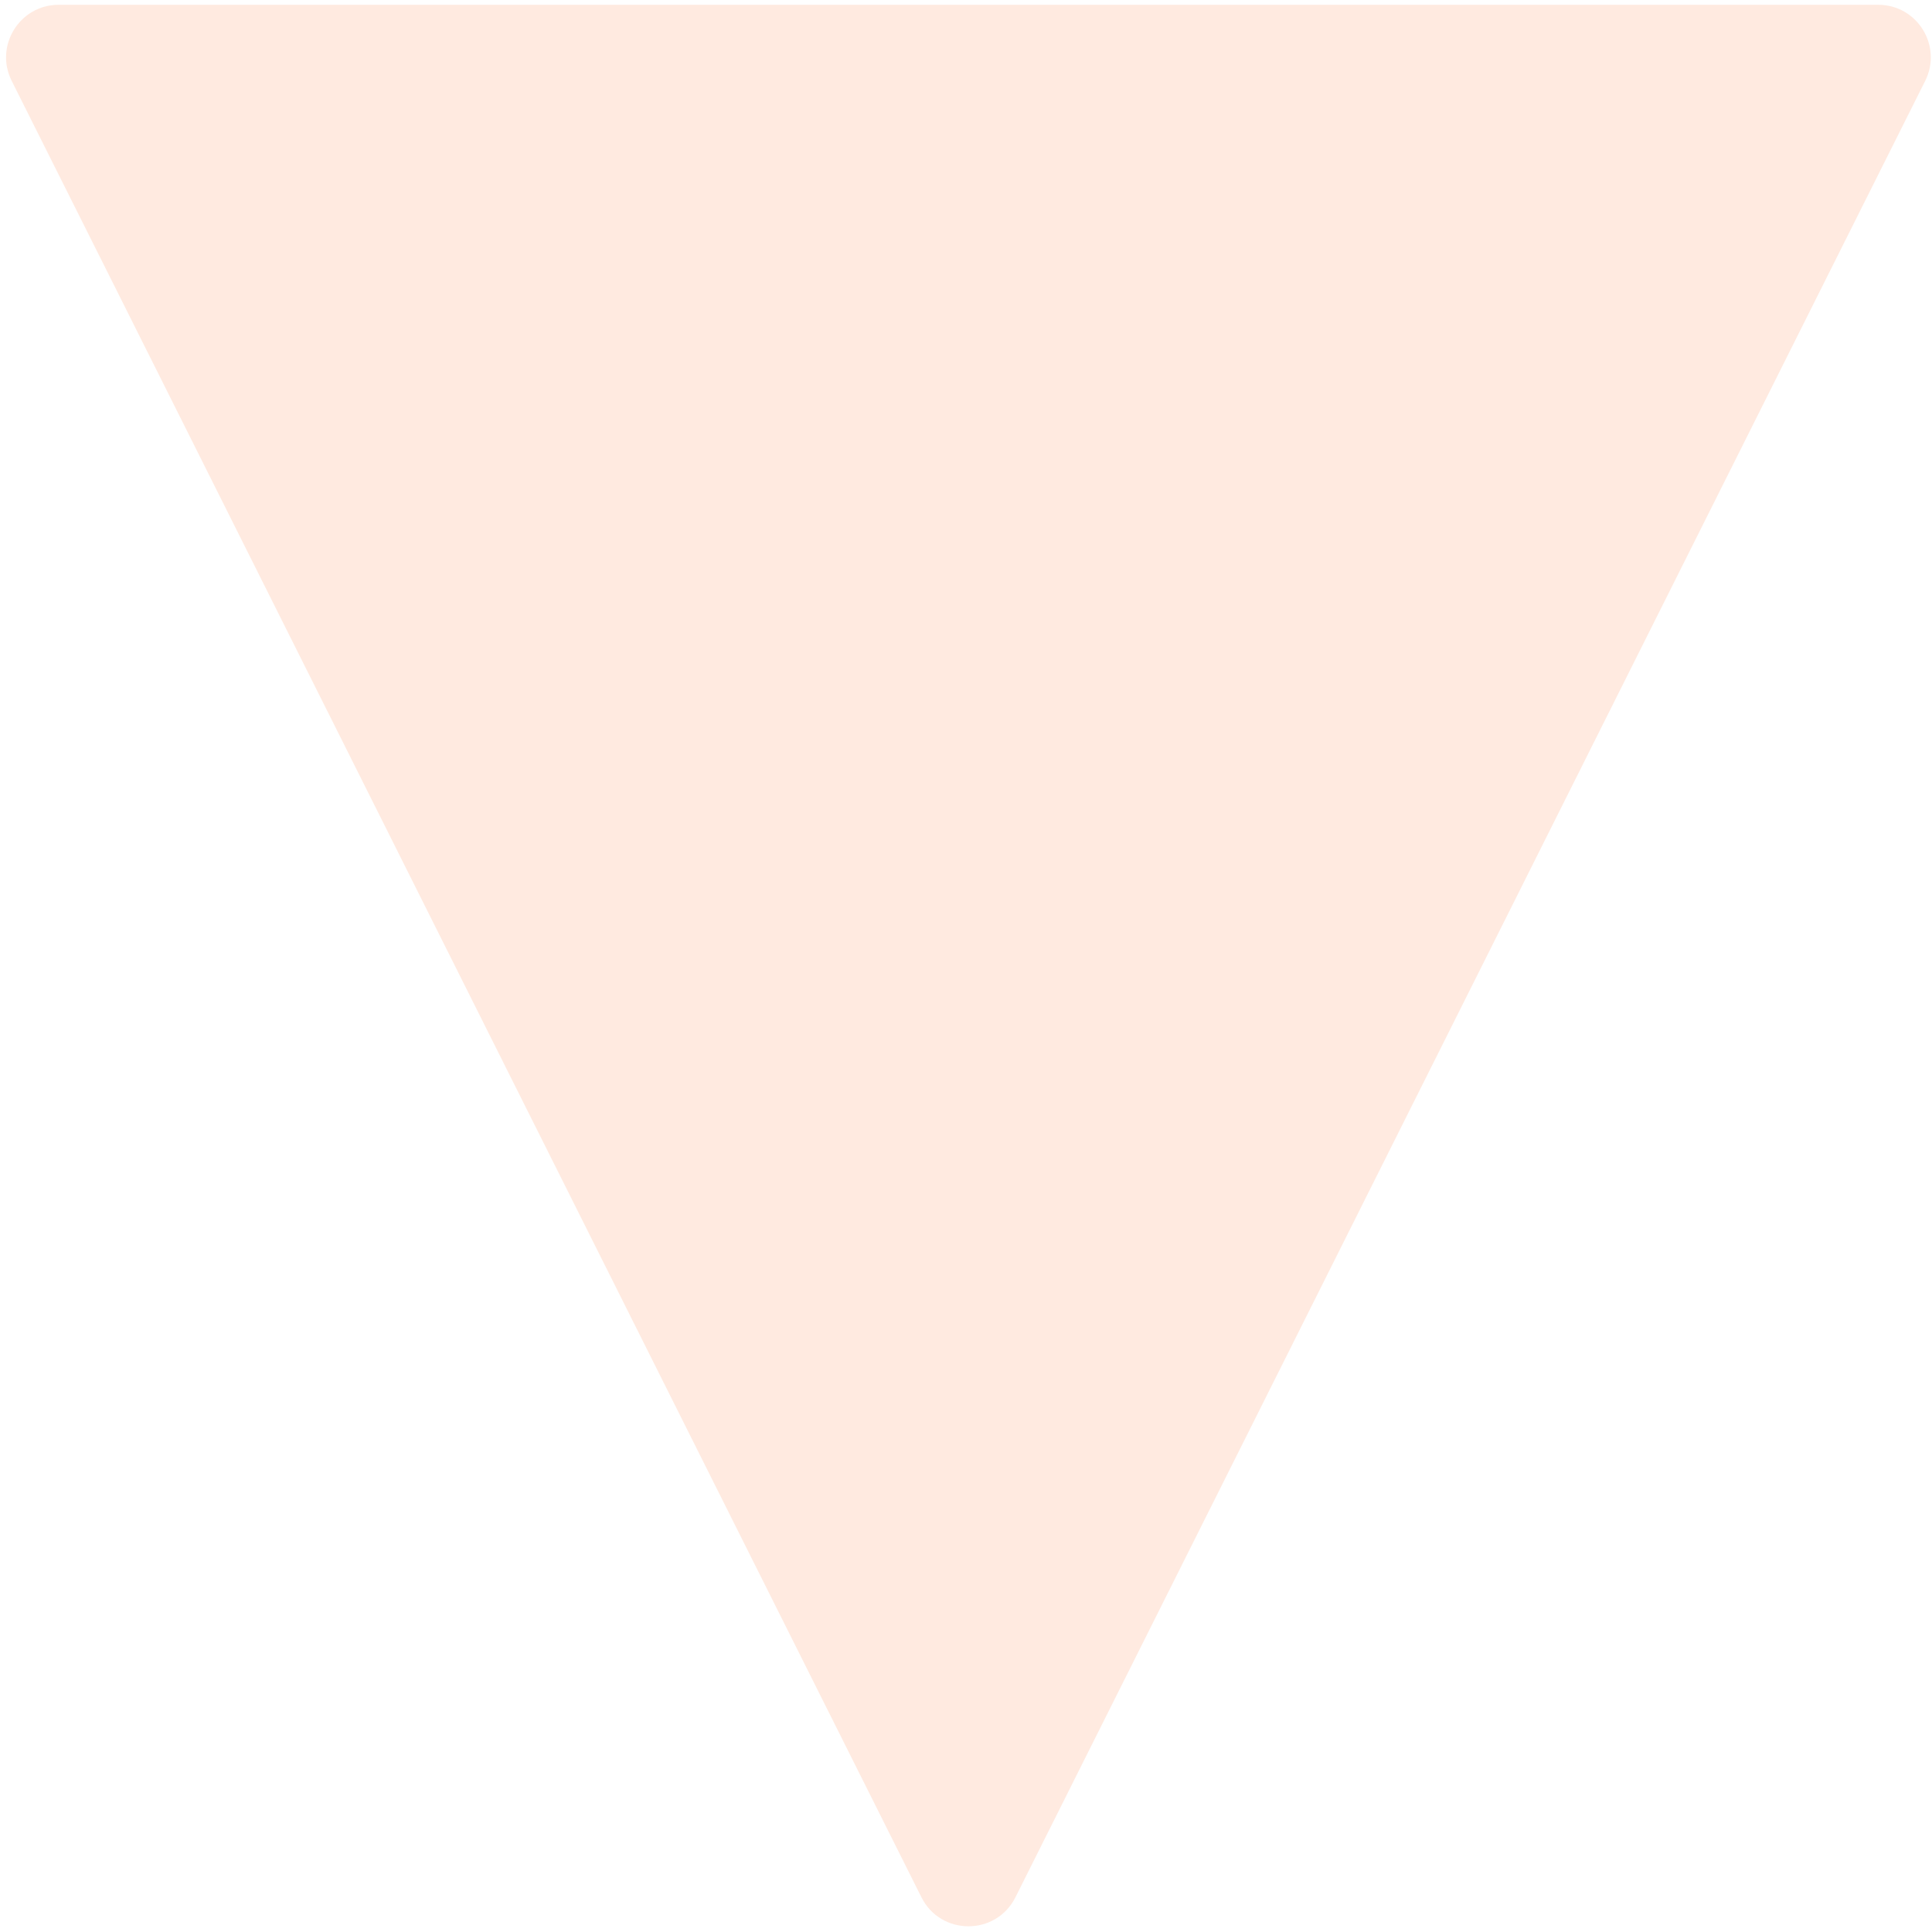 <svg width="294" height="294" viewBox="0 0 294 294" fill="none" xmlns="http://www.w3.org/2000/svg">
<path id="Triangle-3" fill-rule="evenodd" clip-rule="evenodd" d="M140.218 288.715C143.168 294.605 151.574 294.604 154.524 288.715L292.964 12.309C295.628 6.99 291.76 0.727 285.811 0.727L8.932 0.727C2.982 0.727 -0.886 6.99 1.779 12.309L140.218 288.715Z" fill="#FF9967" fill-opacity="0.2"/>
</svg>
